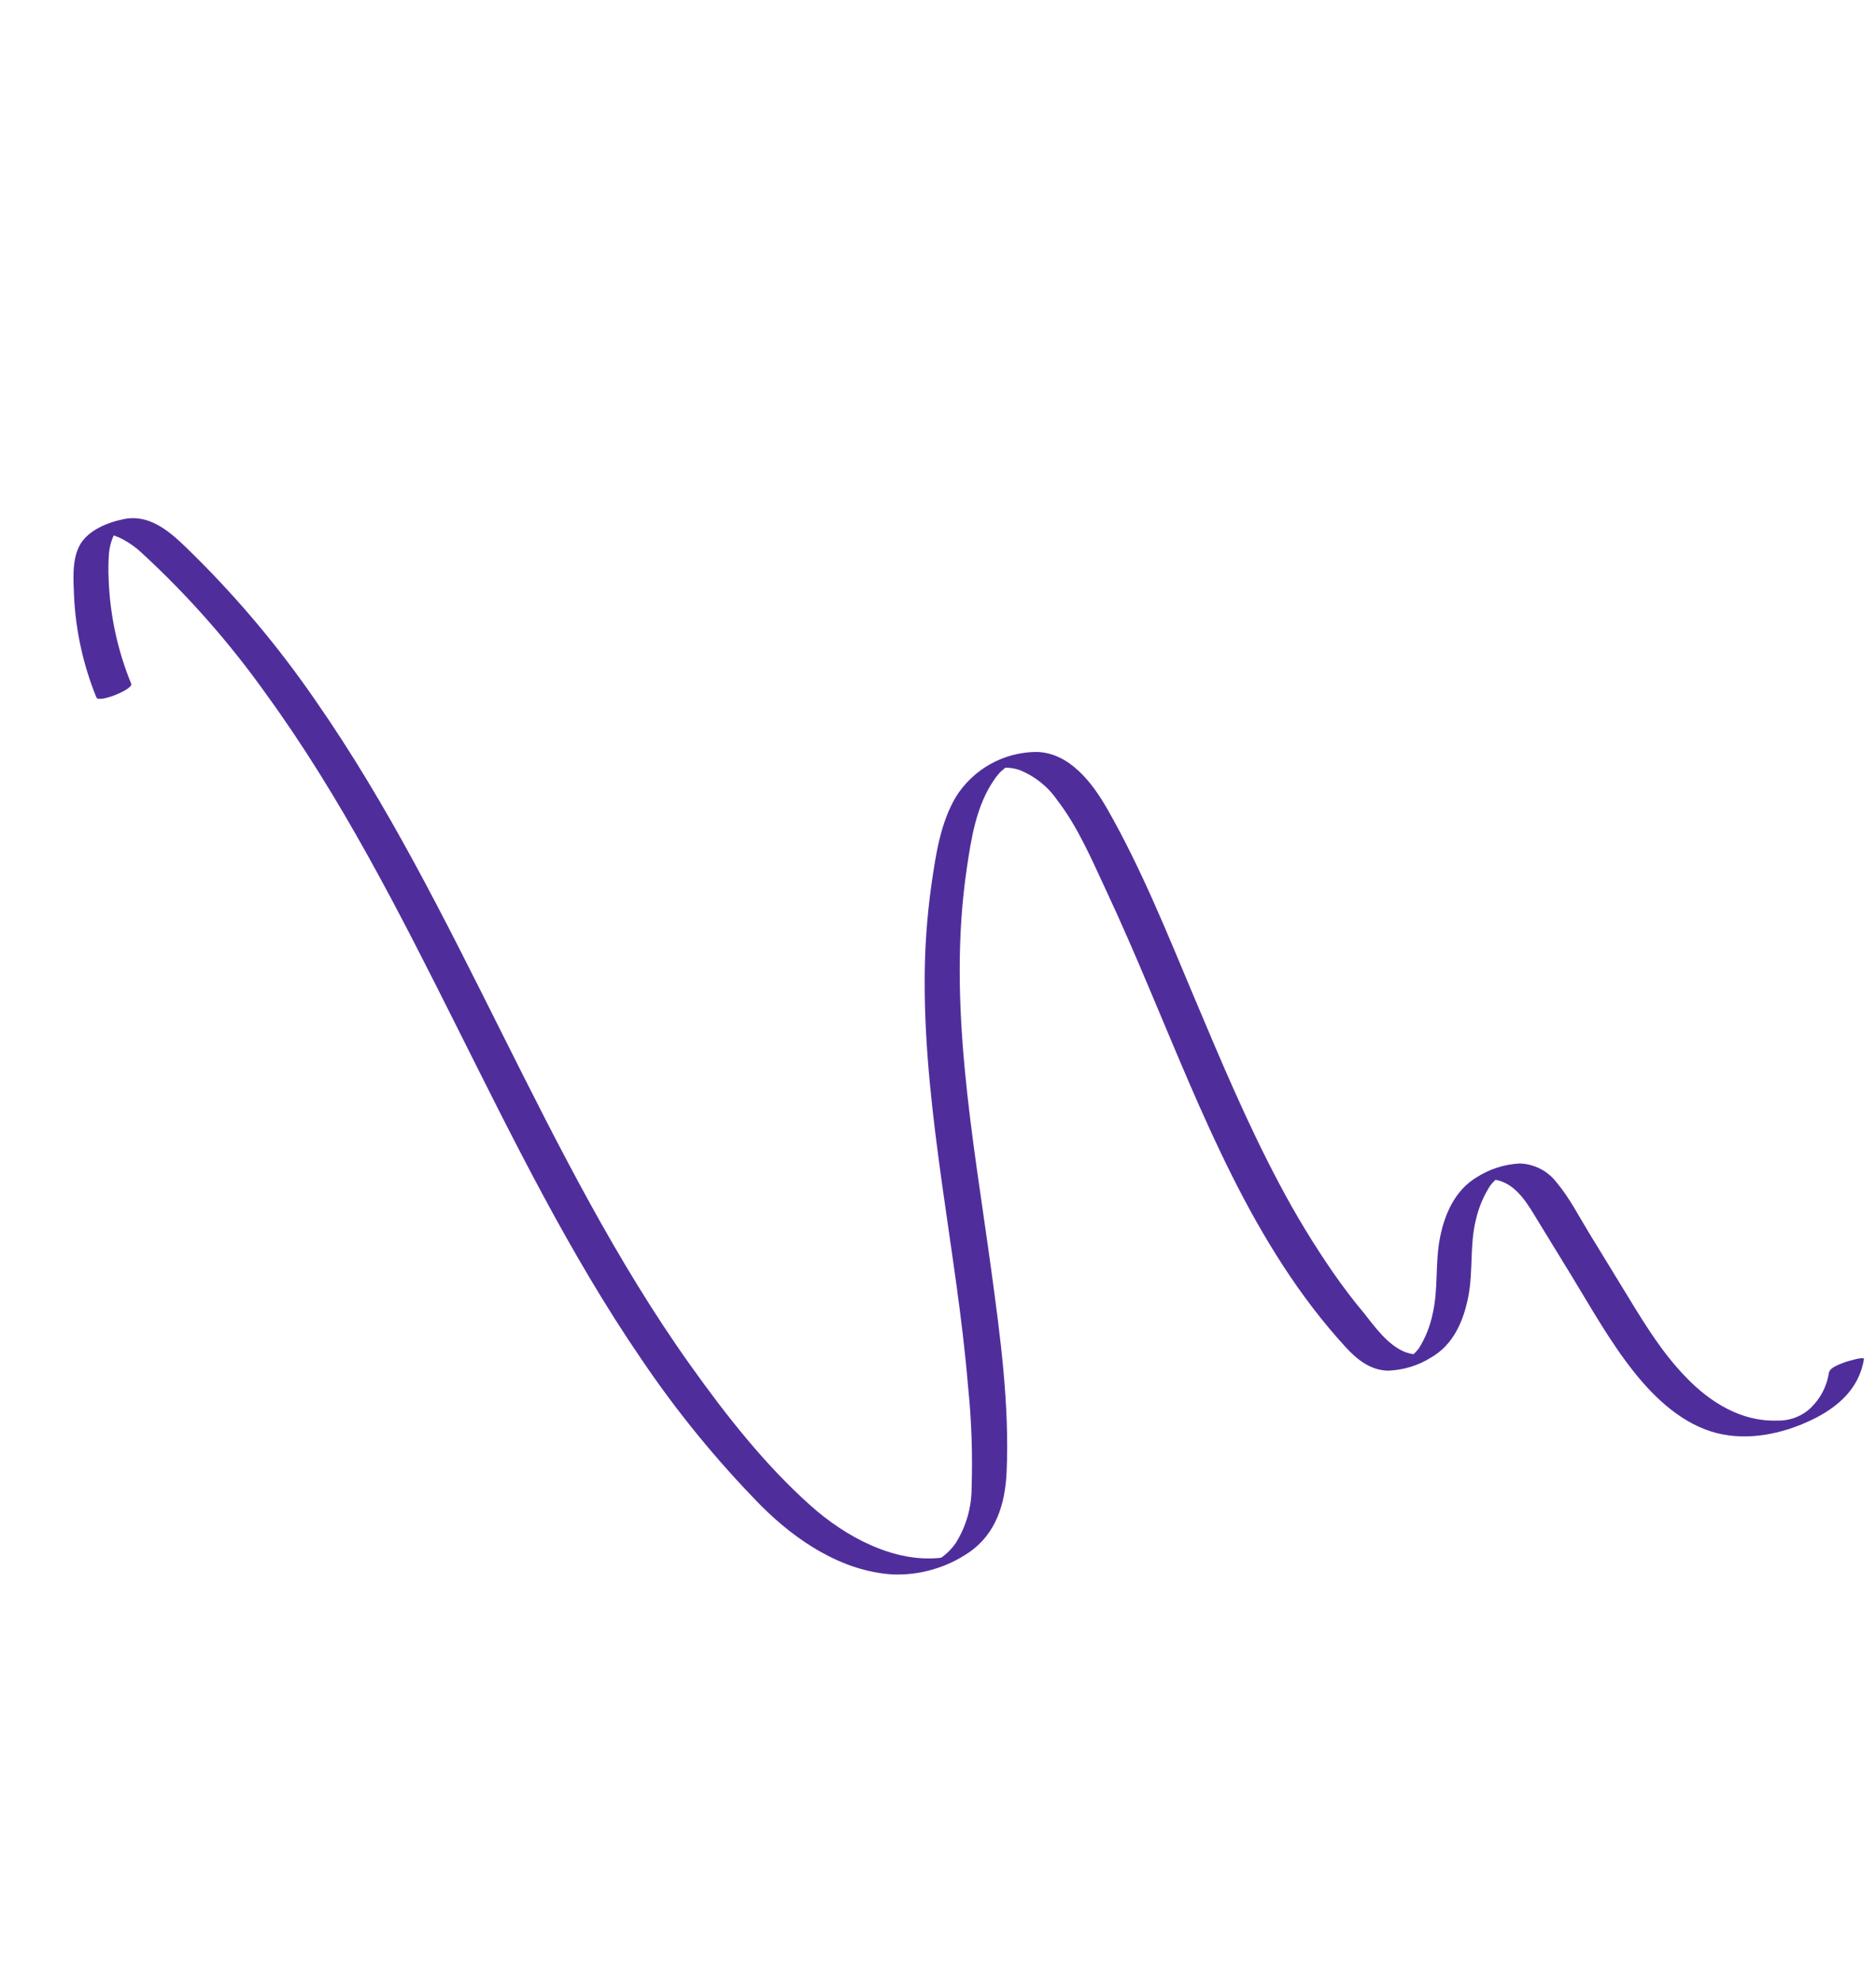 <?xml version="1.0" encoding="UTF-8"?> <svg xmlns="http://www.w3.org/2000/svg" width="537" height="567" viewBox="0 0 537 567" fill="none"> <g clip-path="url(#clip0_106_23119)"> <path d="M381.657 364.366C376.046 356.244 370.919 347.798 366.304 339.072C357.075 321.722 349.451 303.571 341.824 285.468C334.196 267.365 326.719 248.626 316.897 231.466C312.618 224.003 306.122 215.487 296.748 215.243C292.122 215.26 287.575 216.448 283.532 218.697C279.488 220.945 276.08 224.181 273.624 228.102C269.207 235.547 267.871 244.623 266.651 253.048C265.323 262.4 264.665 271.834 264.684 281.28C264.681 300.548 266.992 319.725 269.637 338.774C272.283 357.823 275.466 377.194 277.088 396.709C278.093 406.43 278.438 416.208 278.121 425.976C278.113 431.552 276.533 437.014 273.562 441.734C272.648 443.053 271.548 444.234 270.297 445.24C269.999 445.491 269.702 445.742 269.339 445.916C255.955 447.481 241.924 439.85 232.034 430.985C218.967 419.351 207.773 405.054 197.641 390.835C176.398 361.051 159.943 328.227 143.591 295.604C127.238 262.981 111.111 230.389 90.297 200.511C80.086 185.646 68.499 171.775 55.689 159.08C50.254 153.765 43.972 146.973 35.596 148.568C30.943 149.458 24.988 151.823 22.71 156.29C20.565 160.468 21.014 166.069 21.195 170.589C21.662 180.574 23.828 190.407 27.602 199.664C28.279 201.307 38.278 197.304 37.549 195.704C33.643 186.167 31.459 176.012 31.099 165.712C30.974 163.209 31.011 160.7 31.209 158.202C31.352 156.874 31.657 155.568 32.116 154.314C32.243 153.938 32.403 153.574 32.593 153.226L32.658 153.303C33.548 153.607 34.412 153.981 35.242 154.424C37.168 155.468 38.952 156.754 40.551 158.251C53.815 170.464 65.767 184.029 76.214 198.725C97.68 228.275 114.243 260.964 130.565 293.524C146.887 326.085 162.991 358.939 183.581 389.051C193.704 404.052 205.177 418.095 217.857 431.006C227.83 441.019 241.005 449.815 255.515 450.687C263.252 450.985 270.882 448.796 277.284 444.44C285.073 439.156 287.714 430.551 288.136 421.493C289.004 402.226 286.335 382.598 283.739 363.53C278.565 325.598 271.082 287.001 276.73 248.667C277.99 240.053 279.465 230.616 284.519 223.297C285.077 222.456 285.707 221.666 286.402 220.935C286.7 220.684 287.321 220.16 287.8 219.756L288.088 219.756C289.358 219.781 290.615 220.006 291.815 220.421C296.19 222.154 299.95 225.15 302.616 229.028C308.612 236.793 312.619 246.323 316.757 255.168C320.894 264.013 324.971 273.441 328.839 282.623C343.999 318.4 358.544 356.6 385.218 385.655C388.473 389.199 392.275 392.237 397.274 392.362C401.616 392.22 405.846 390.944 409.541 388.659C416.106 384.916 418.998 378.026 420.349 370.885C421.701 363.744 420.673 356.329 422.471 349.166C423.254 345.701 424.636 342.399 426.556 339.41C426.997 338.806 427.499 338.249 428.055 337.748C428.374 337.783 428.69 337.842 429.001 337.924C434.456 339.457 437.449 344.949 440.203 349.448L449.539 364.692C455.382 374.247 460.891 384.193 467.907 392.958C473.944 400.511 481.897 407.865 491.532 410.258C500.496 412.485 510.147 410.458 518.358 406.567C525.854 403.035 532.203 397.593 533.542 389.045C533.677 388.156 528.455 389.814 528.096 389.94C526.827 390.457 523.743 391.396 523.51 393.01C522.861 397.223 520.704 401.056 517.44 403.798C514.921 405.762 511.788 406.772 508.596 406.65C498.513 406.983 489.623 401.482 482.808 394.452C475.235 386.733 469.733 377.268 464.143 368.12C461.027 363.042 457.919 357.957 454.82 352.864C451.888 348.074 449.223 342.814 445.589 338.505C444.347 336.868 442.755 335.529 440.929 334.587C439.103 333.644 437.09 333.121 435.036 333.055C430.601 333.276 426.302 334.664 422.574 337.078C416.544 340.746 413.575 347.413 412.242 354.051C410.729 361.395 411.787 368.872 410.072 376.187C409.353 379.649 408.027 382.957 406.155 385.957C405.705 386.568 405.194 387.132 404.63 387.641C403.72 387.514 402.829 387.277 401.975 386.935C397.06 384.835 393.504 379.752 390.259 375.668C387.269 372.123 384.388 368.286 381.657 364.366Z" fill="#4F2E9C"></path> </g> <defs> <clipPath id="clip0_106_23119"> <rect width="269.304" height="513.115" fill="white" transform="translate(0.21 174.248) rotate(-40.143)"></rect> </clipPath> </defs> </svg> 